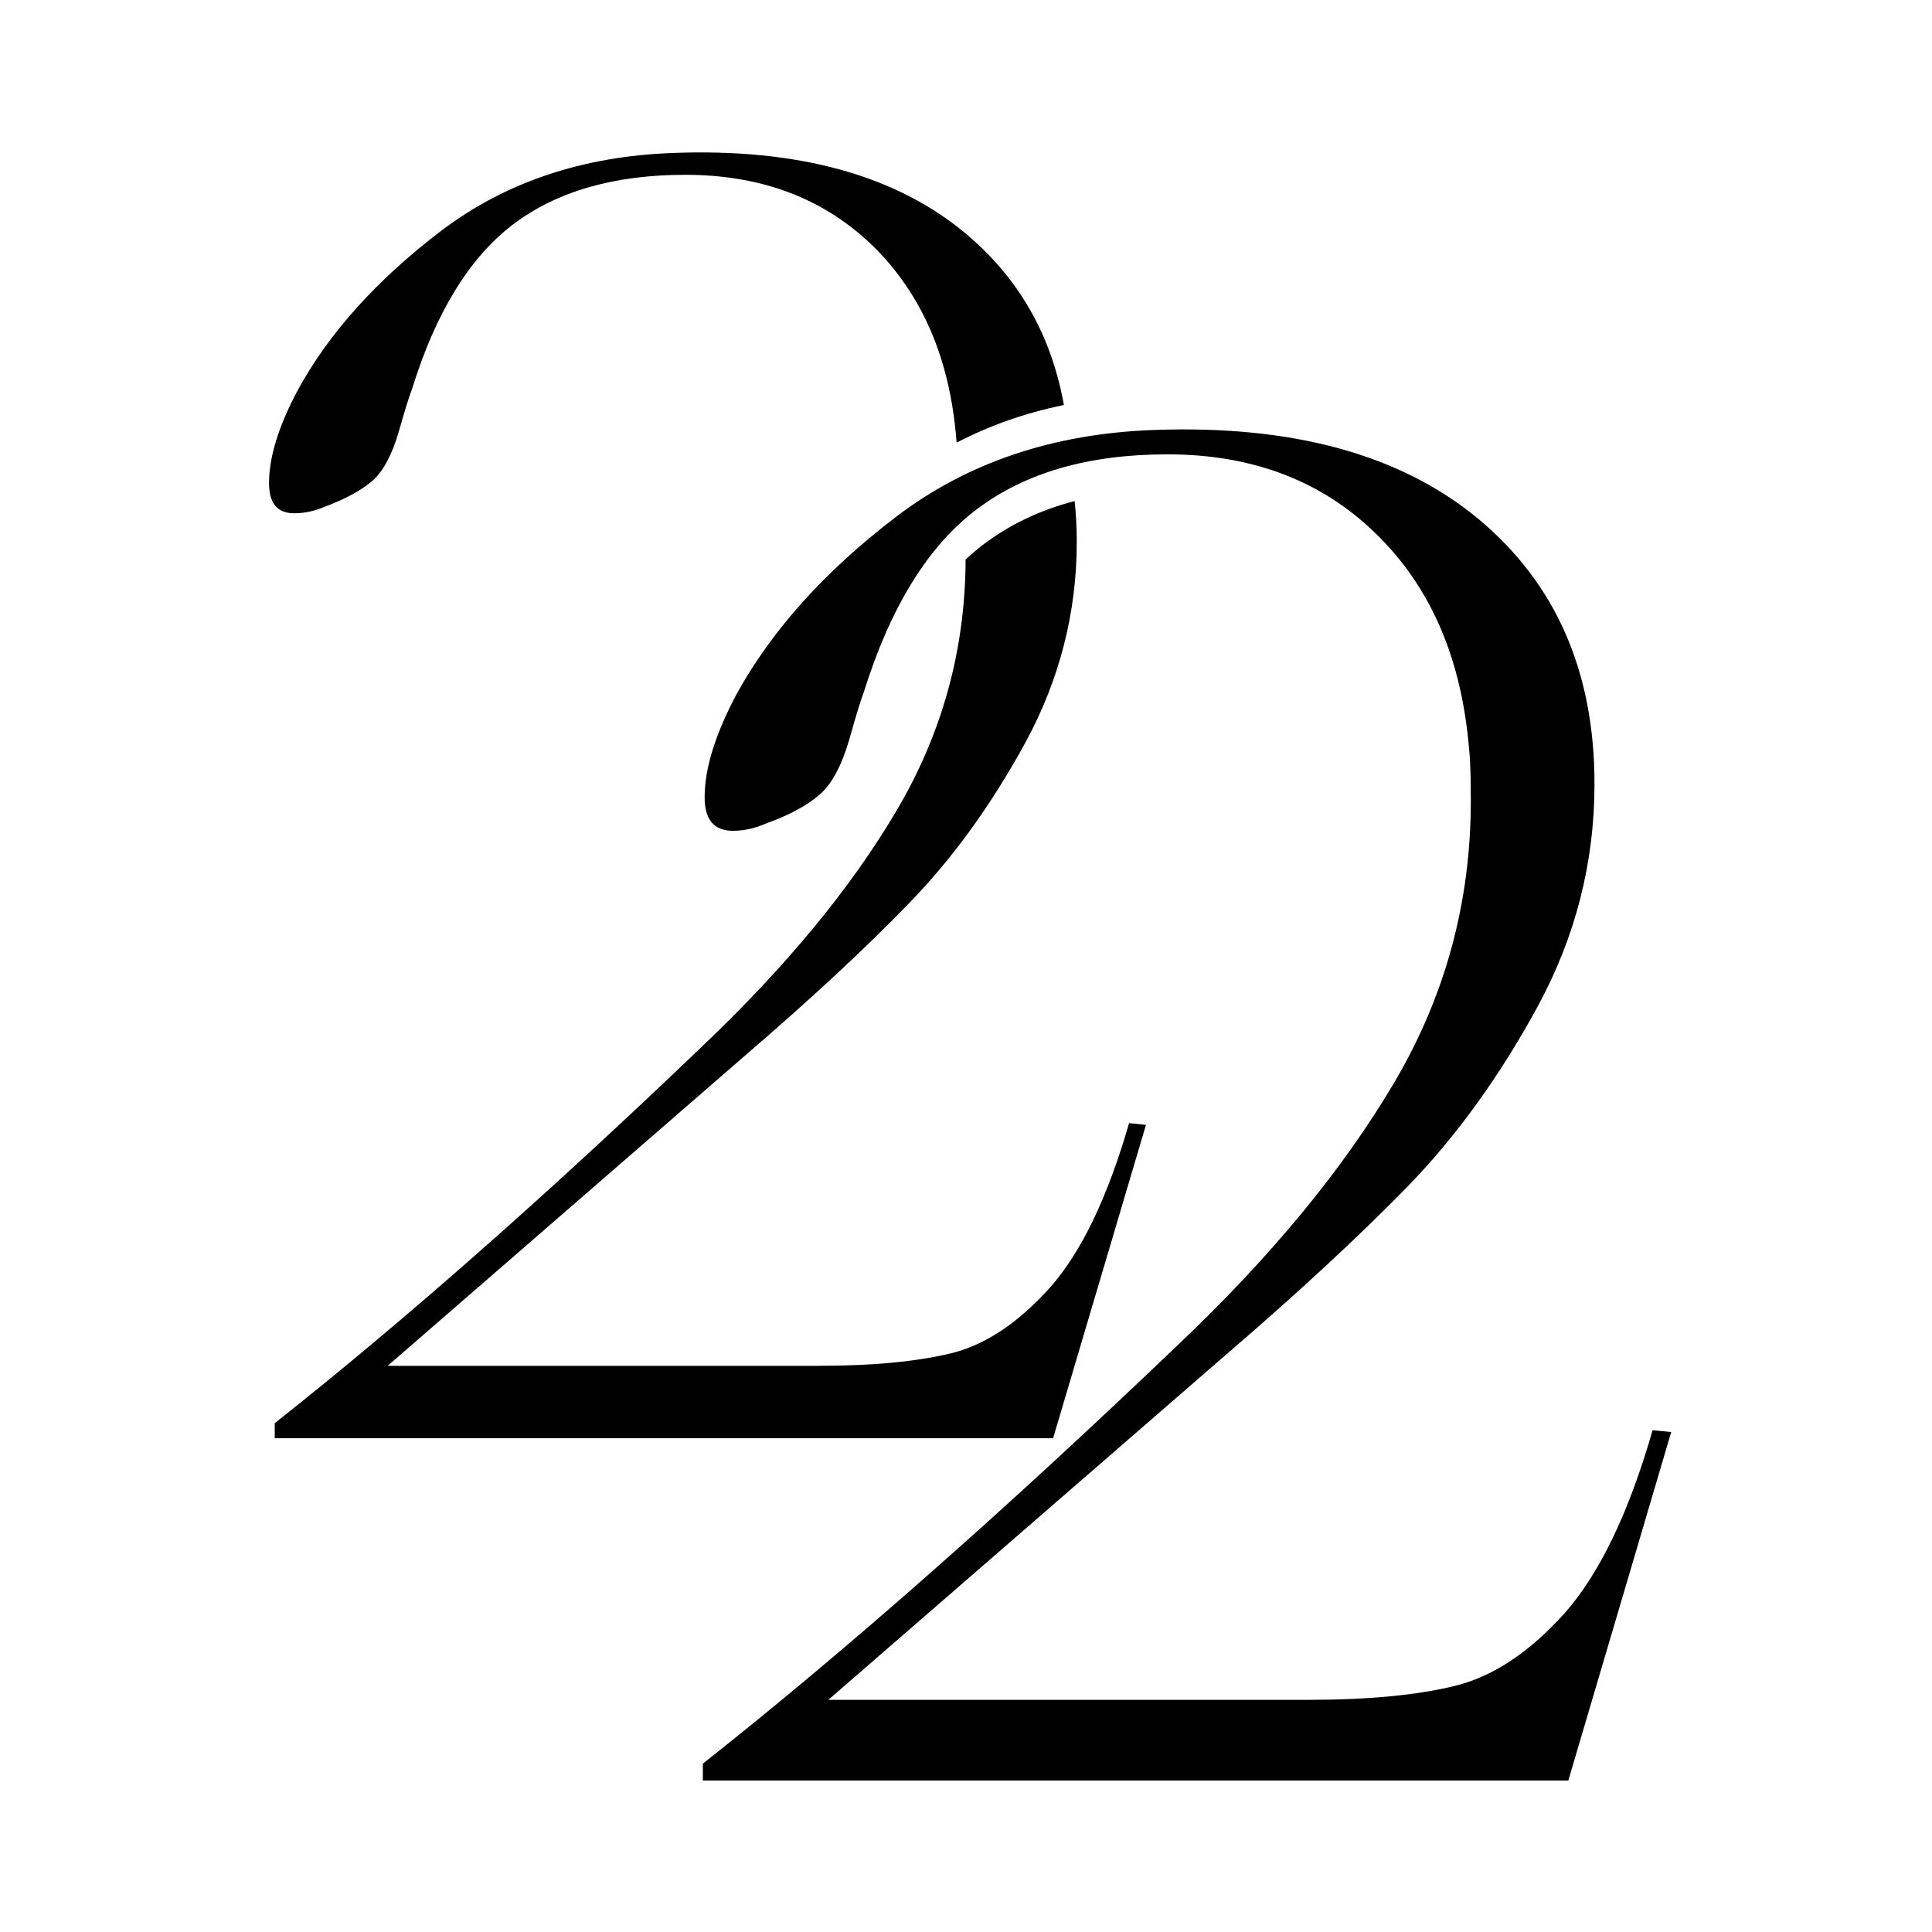 <svg width="705" height="705" viewBox="0 0 705 705" fill="none" xmlns="http://www.w3.org/2000/svg">
<g clip-path="url(#clip0_172_69)">
<mask id="mask0_172_69" style="mask-type:luminance" maskUnits="userSpaceOnUse" x="-340" y="-1" width="1389" height="707">
<path d="M-340 -0H1048.01V705.344H-340V-0Z" fill="white"/>
</mask>
<g mask="url(#mask0_172_69)">
<path d="M388.217 147.781C374.217 150.661 361.135 155.24 349.1 161.518C349.1 161.126 348.969 160.733 348.969 160.341C346.613 130.774 336.408 107.357 318.616 89.825C300.693 72.424 277.929 63.79 250.063 63.79C224.159 63.79 203.225 69.808 187.264 81.845C171.304 94.013 159.007 114.028 150.372 141.894C149.588 143.857 147.885 149.09 145.532 157.462C143.047 165.968 139.907 171.854 135.981 175.388C132.056 178.789 126.169 182.06 118.449 184.937C114.785 186.508 111.124 187.292 107.331 187.292C101.18 187.292 98.172 183.628 98.172 176.302C98.172 166.882 101.573 155.632 108.637 142.418C120.02 121.485 137.551 102.122 160.837 84.332C184.256 66.537 212.515 56.987 245.744 55.81C291.273 54.109 326.728 63.921 352.109 84.985C371.601 101.208 383.637 122.14 388.217 147.781Z" fill="black"/>
<path d="M418.169 410.481L384.285 524.823H100.259V519.329C147.355 482.043 199.293 436.385 255.812 382.222C286.557 353.047 310.368 324.265 327.112 295.875C343.859 267.617 352.232 237.003 352.363 204.165C354.587 202.071 356.811 200.239 359.035 198.541C368.585 191.345 379.575 186.111 392.135 182.841C392.657 187.681 392.919 192.653 392.919 197.755C392.919 223.527 386.64 247.993 374.212 270.887C361.652 293.913 347.391 313.537 331.431 329.89C315.469 346.375 295.845 364.561 272.427 384.709L141.468 498.397H298.855C318.609 498.397 334.571 496.826 347.129 493.818C359.688 490.677 371.596 482.698 383.107 469.877C394.621 456.925 404.172 436.909 412.019 409.826L418.169 410.481Z" fill="black"/>
<path d="M609.839 522.559L572.291 649.723H256.473V643.575C308.935 602.101 366.5 551.34 429.427 491.159C463.575 458.844 490.001 426.792 508.709 395.132C527.416 363.472 536.705 329.195 536.705 292.301C536.705 284.06 536.576 277.648 536.052 273.069C533.305 240.232 522.053 214.197 502.168 194.835C482.412 175.472 457.033 165.792 426.025 165.792C397.244 165.792 374.087 172.464 356.295 185.94C338.503 199.413 324.896 221.655 315.215 252.528C314.297 254.884 312.468 260.641 309.852 270.06C307.103 279.349 303.572 286.021 299.253 289.816C294.804 293.741 288.395 297.272 279.761 300.413C275.573 302.244 271.519 303.16 267.464 303.16C260.529 303.16 257.128 299.104 257.128 290.861C257.128 280.396 261.053 267.836 268.771 253.315C281.591 230.027 300.955 208.441 326.859 188.687C352.893 168.8 384.292 158.203 421.187 156.895C471.815 155.063 511.195 165.923 539.453 189.34C567.712 212.889 581.841 245.072 581.841 286.021C581.841 314.803 574.909 341.885 561.04 367.396C547.172 392.908 531.211 414.888 513.549 433.072C495.757 451.256 473.908 471.533 447.873 493.907L302.263 620.287H477.311C499.159 620.287 517.081 618.585 530.949 615.184C544.817 611.783 558.163 602.885 570.983 588.625C583.673 574.235 594.401 551.995 603.036 521.904L609.839 522.559Z" fill="black"/>
</g>
</g>
<defs>
<clipPath id="clip0_172_69">
<rect width="705" height="705" fill="white"/>
</clipPath>
</defs>
</svg>
